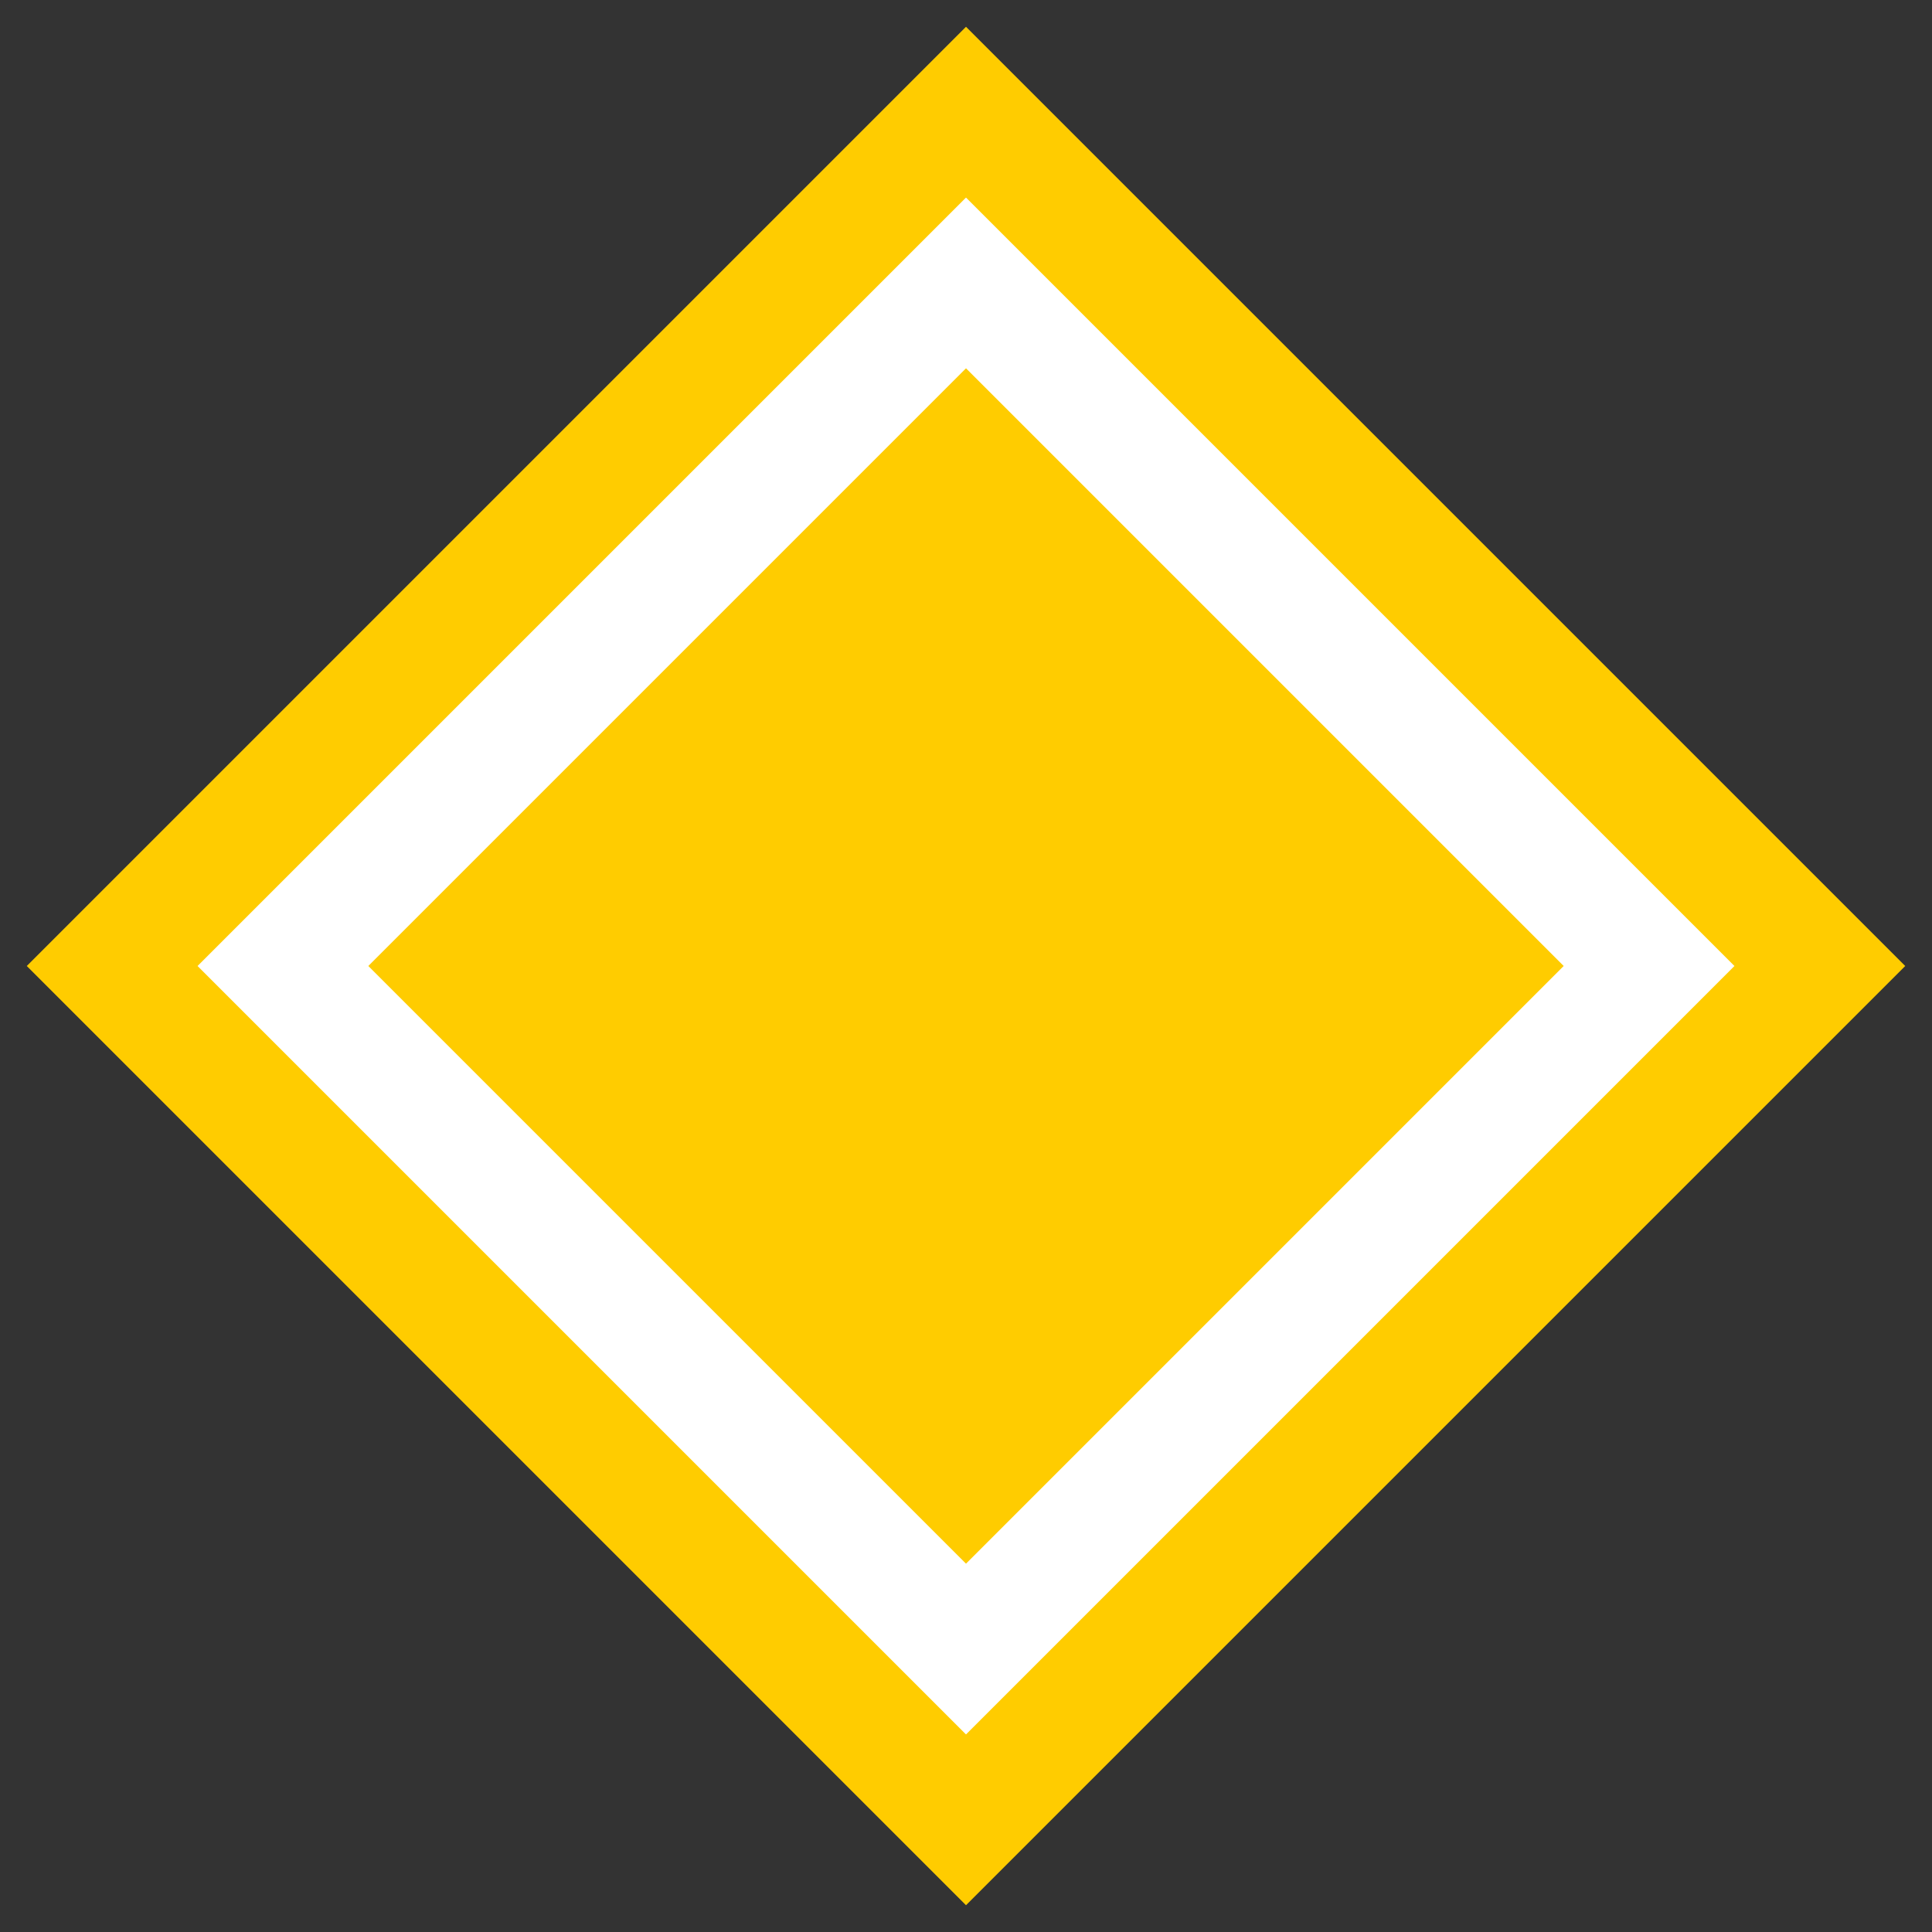 <svg xmlns="http://www.w3.org/2000/svg" viewBox="0 0 128 128">
  <rect x="0" y="0" width="128" height="128" fill="#333333" stroke="none"/>
  <!-- Renault logo - diamond shape -->
  <rect x="20" y="20" width="88" height="88" fill="#FFCC00" transform="rotate(45 64 64)"/>
  <rect x="28" y="28" width="72" height="72" fill="white" transform="rotate(45 64 64)"/>
  <rect x="36" y="36" width="56" height="56" fill="#FFCC00" transform="rotate(45 64 64)"/>
</svg>